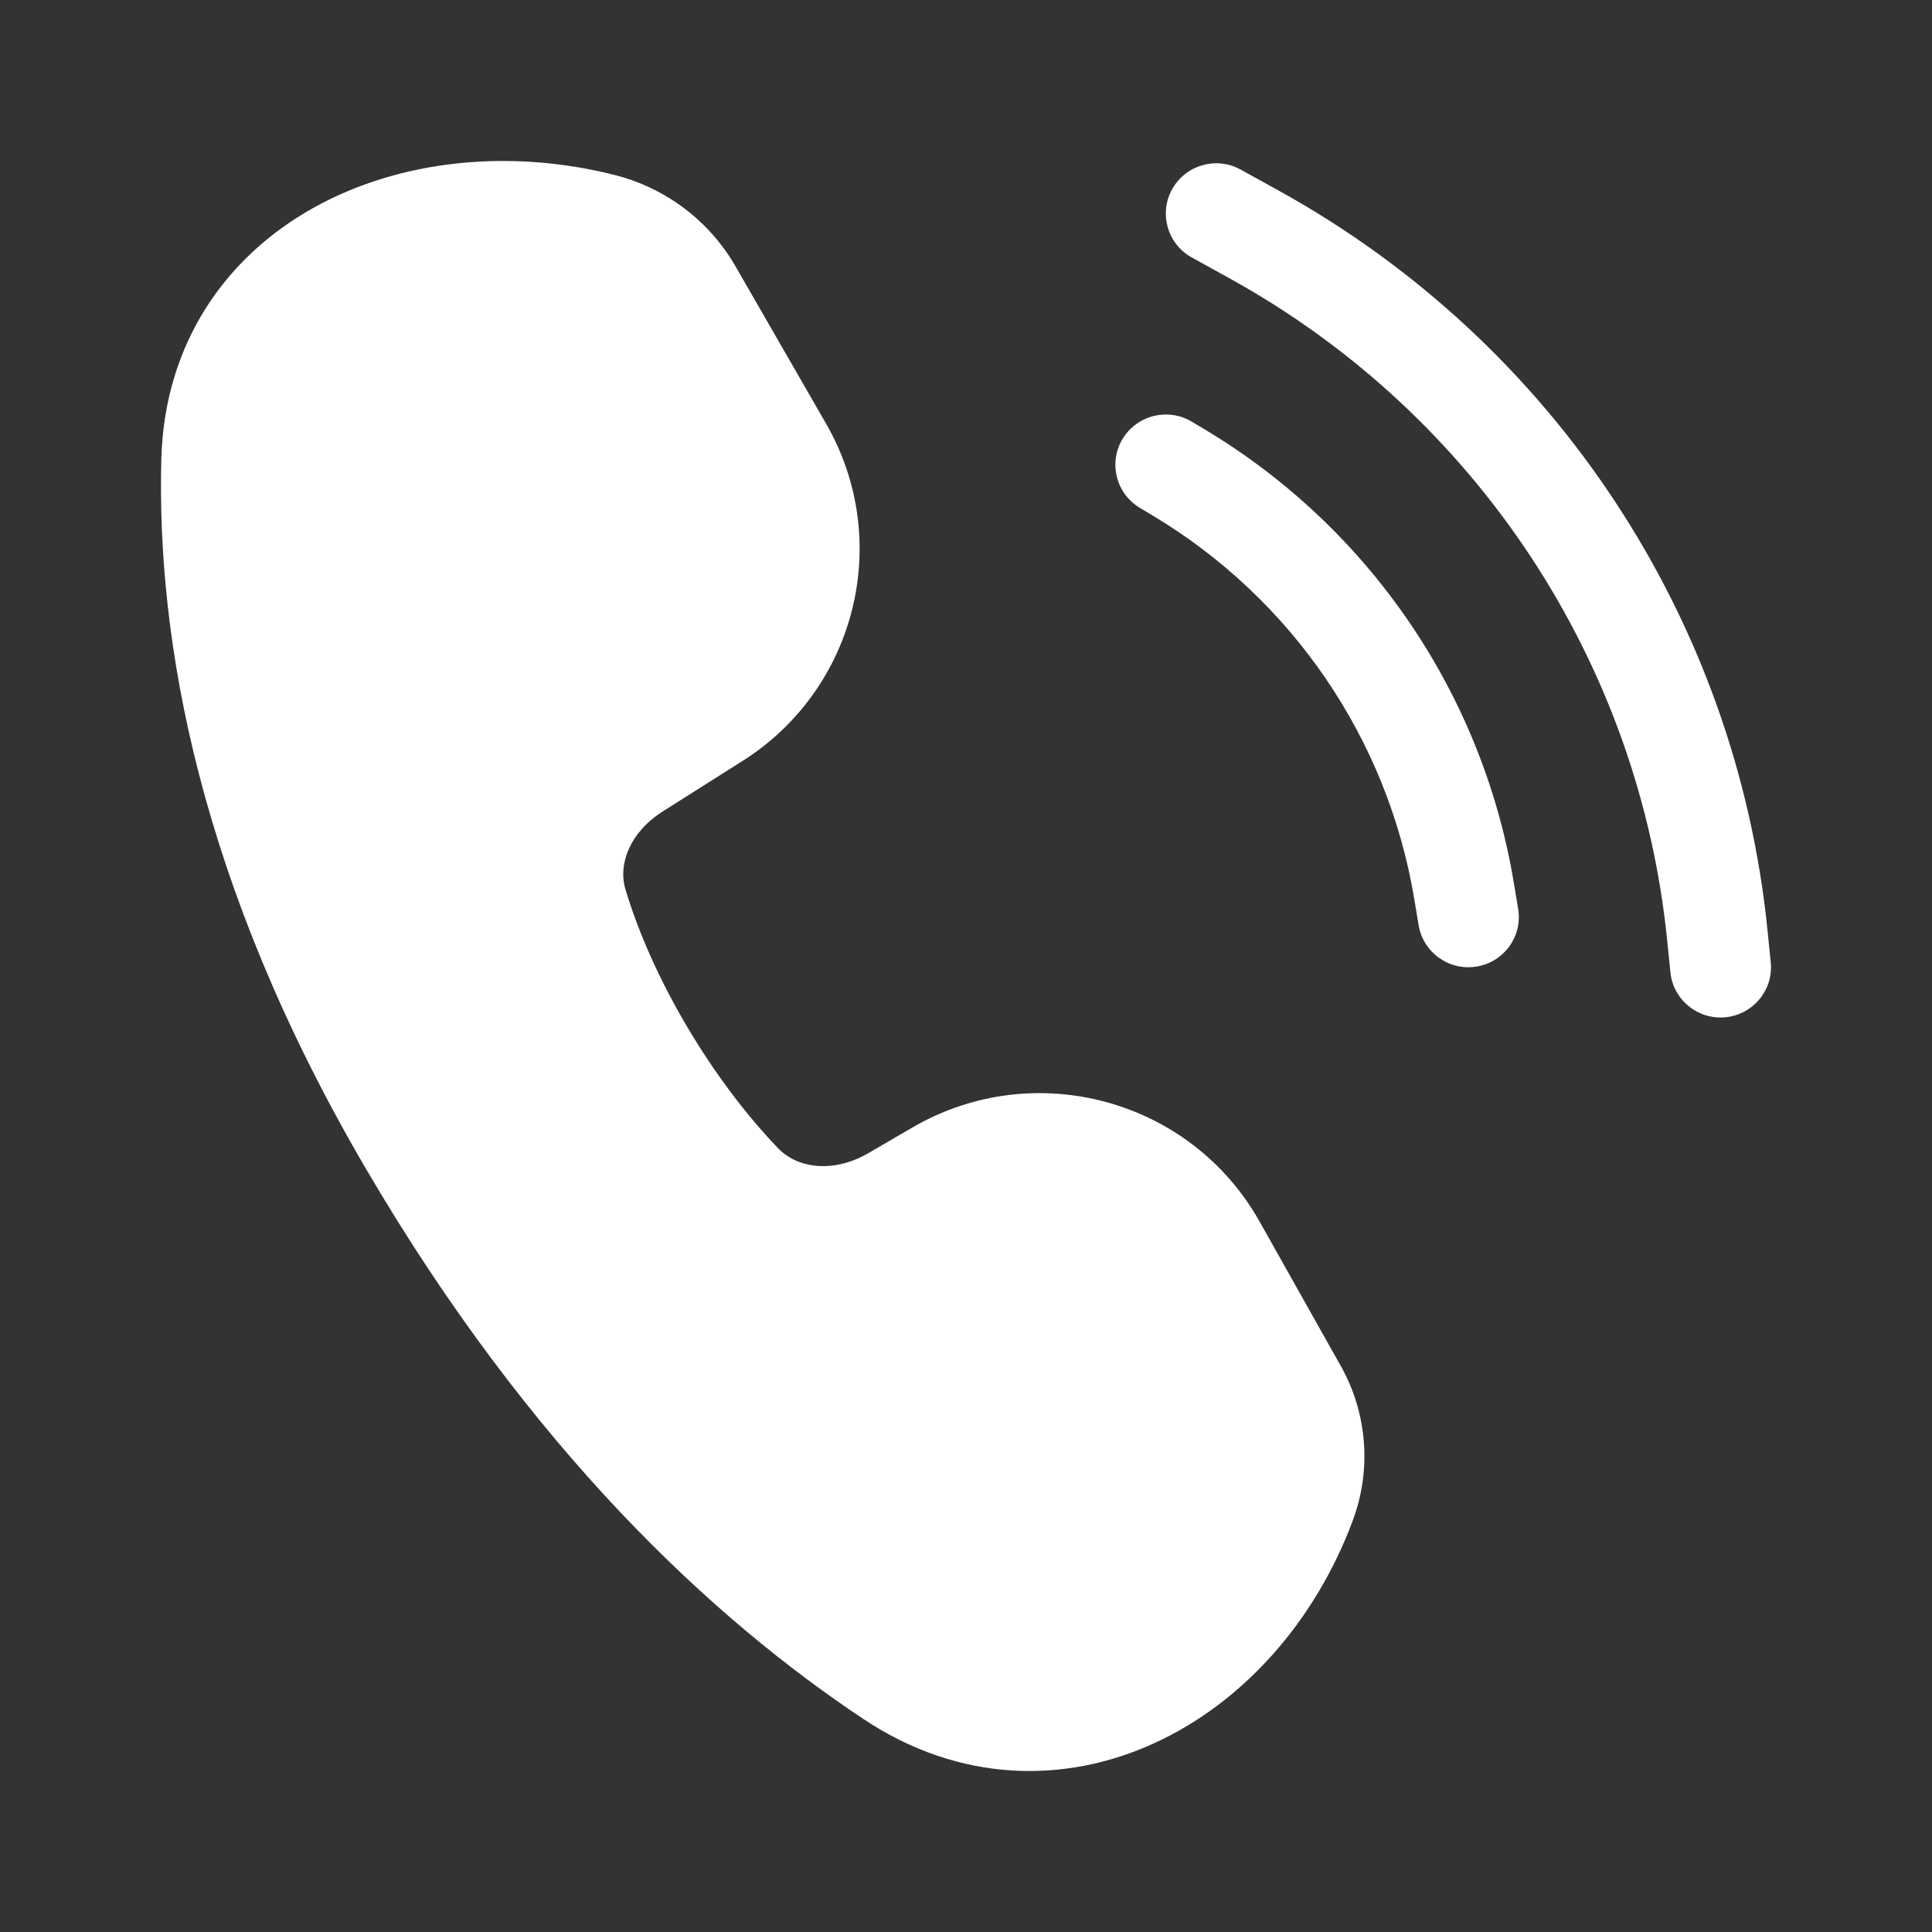 <svg width="32" height="32" viewBox="0 0 32 32" fill="none" xmlns="http://www.w3.org/2000/svg">
<rect x="0" y="0" width="32" height="32" fill="#333333" stroke="none"/>
<g id="Call Connecting">
<path id="Shape" d="M5.194 3.441C6.621 2.646 8.44 2.459 10.18 2.898C11.027 3.112 11.75 3.659 12.184 4.414L13.684 7.02C14.795 8.951 14.185 11.41 12.3 12.603L10.98 13.438C10.434 13.783 10.234 14.31 10.359 14.729C10.806 16.223 11.797 17.882 12.886 19.017C13.21 19.355 13.804 19.436 14.386 19.098L15.116 18.673C17.133 17.501 19.723 18.204 20.864 20.235L22.207 22.624C22.647 23.405 22.72 24.34 22.408 25.18C21.788 26.849 20.595 28.195 19.126 28.869C17.634 29.555 15.887 29.527 14.307 28.476C11.805 26.814 8.789 24.018 6.058 19.353C3.291 14.627 2.594 10.604 2.672 7.605C2.723 5.684 3.742 4.251 5.194 3.441ZM20.55 2.809C20.147 2.586 19.639 2.731 19.415 3.133C19.191 3.534 19.336 4.041 19.739 4.264L20.381 4.619C24.449 6.871 27.151 10.966 27.614 15.579L27.667 16.103C27.713 16.561 28.122 16.894 28.581 16.849C29.04 16.803 29.375 16.395 29.329 15.938L29.276 15.414C28.759 10.257 25.738 5.681 21.192 3.164L20.55 2.809ZM18.593 7.27C18.831 6.876 19.344 6.748 19.739 6.984L19.947 7.108C22.675 8.739 24.548 11.48 25.071 14.607L25.145 15.052C25.221 15.505 24.914 15.934 24.459 16.009C24.004 16.085 23.573 15.778 23.497 15.325L23.423 14.881C22.98 12.235 21.396 9.916 19.087 8.536L18.88 8.412C18.484 8.175 18.356 7.664 18.593 7.27Z" fill="white"/>
</g>
</svg>
